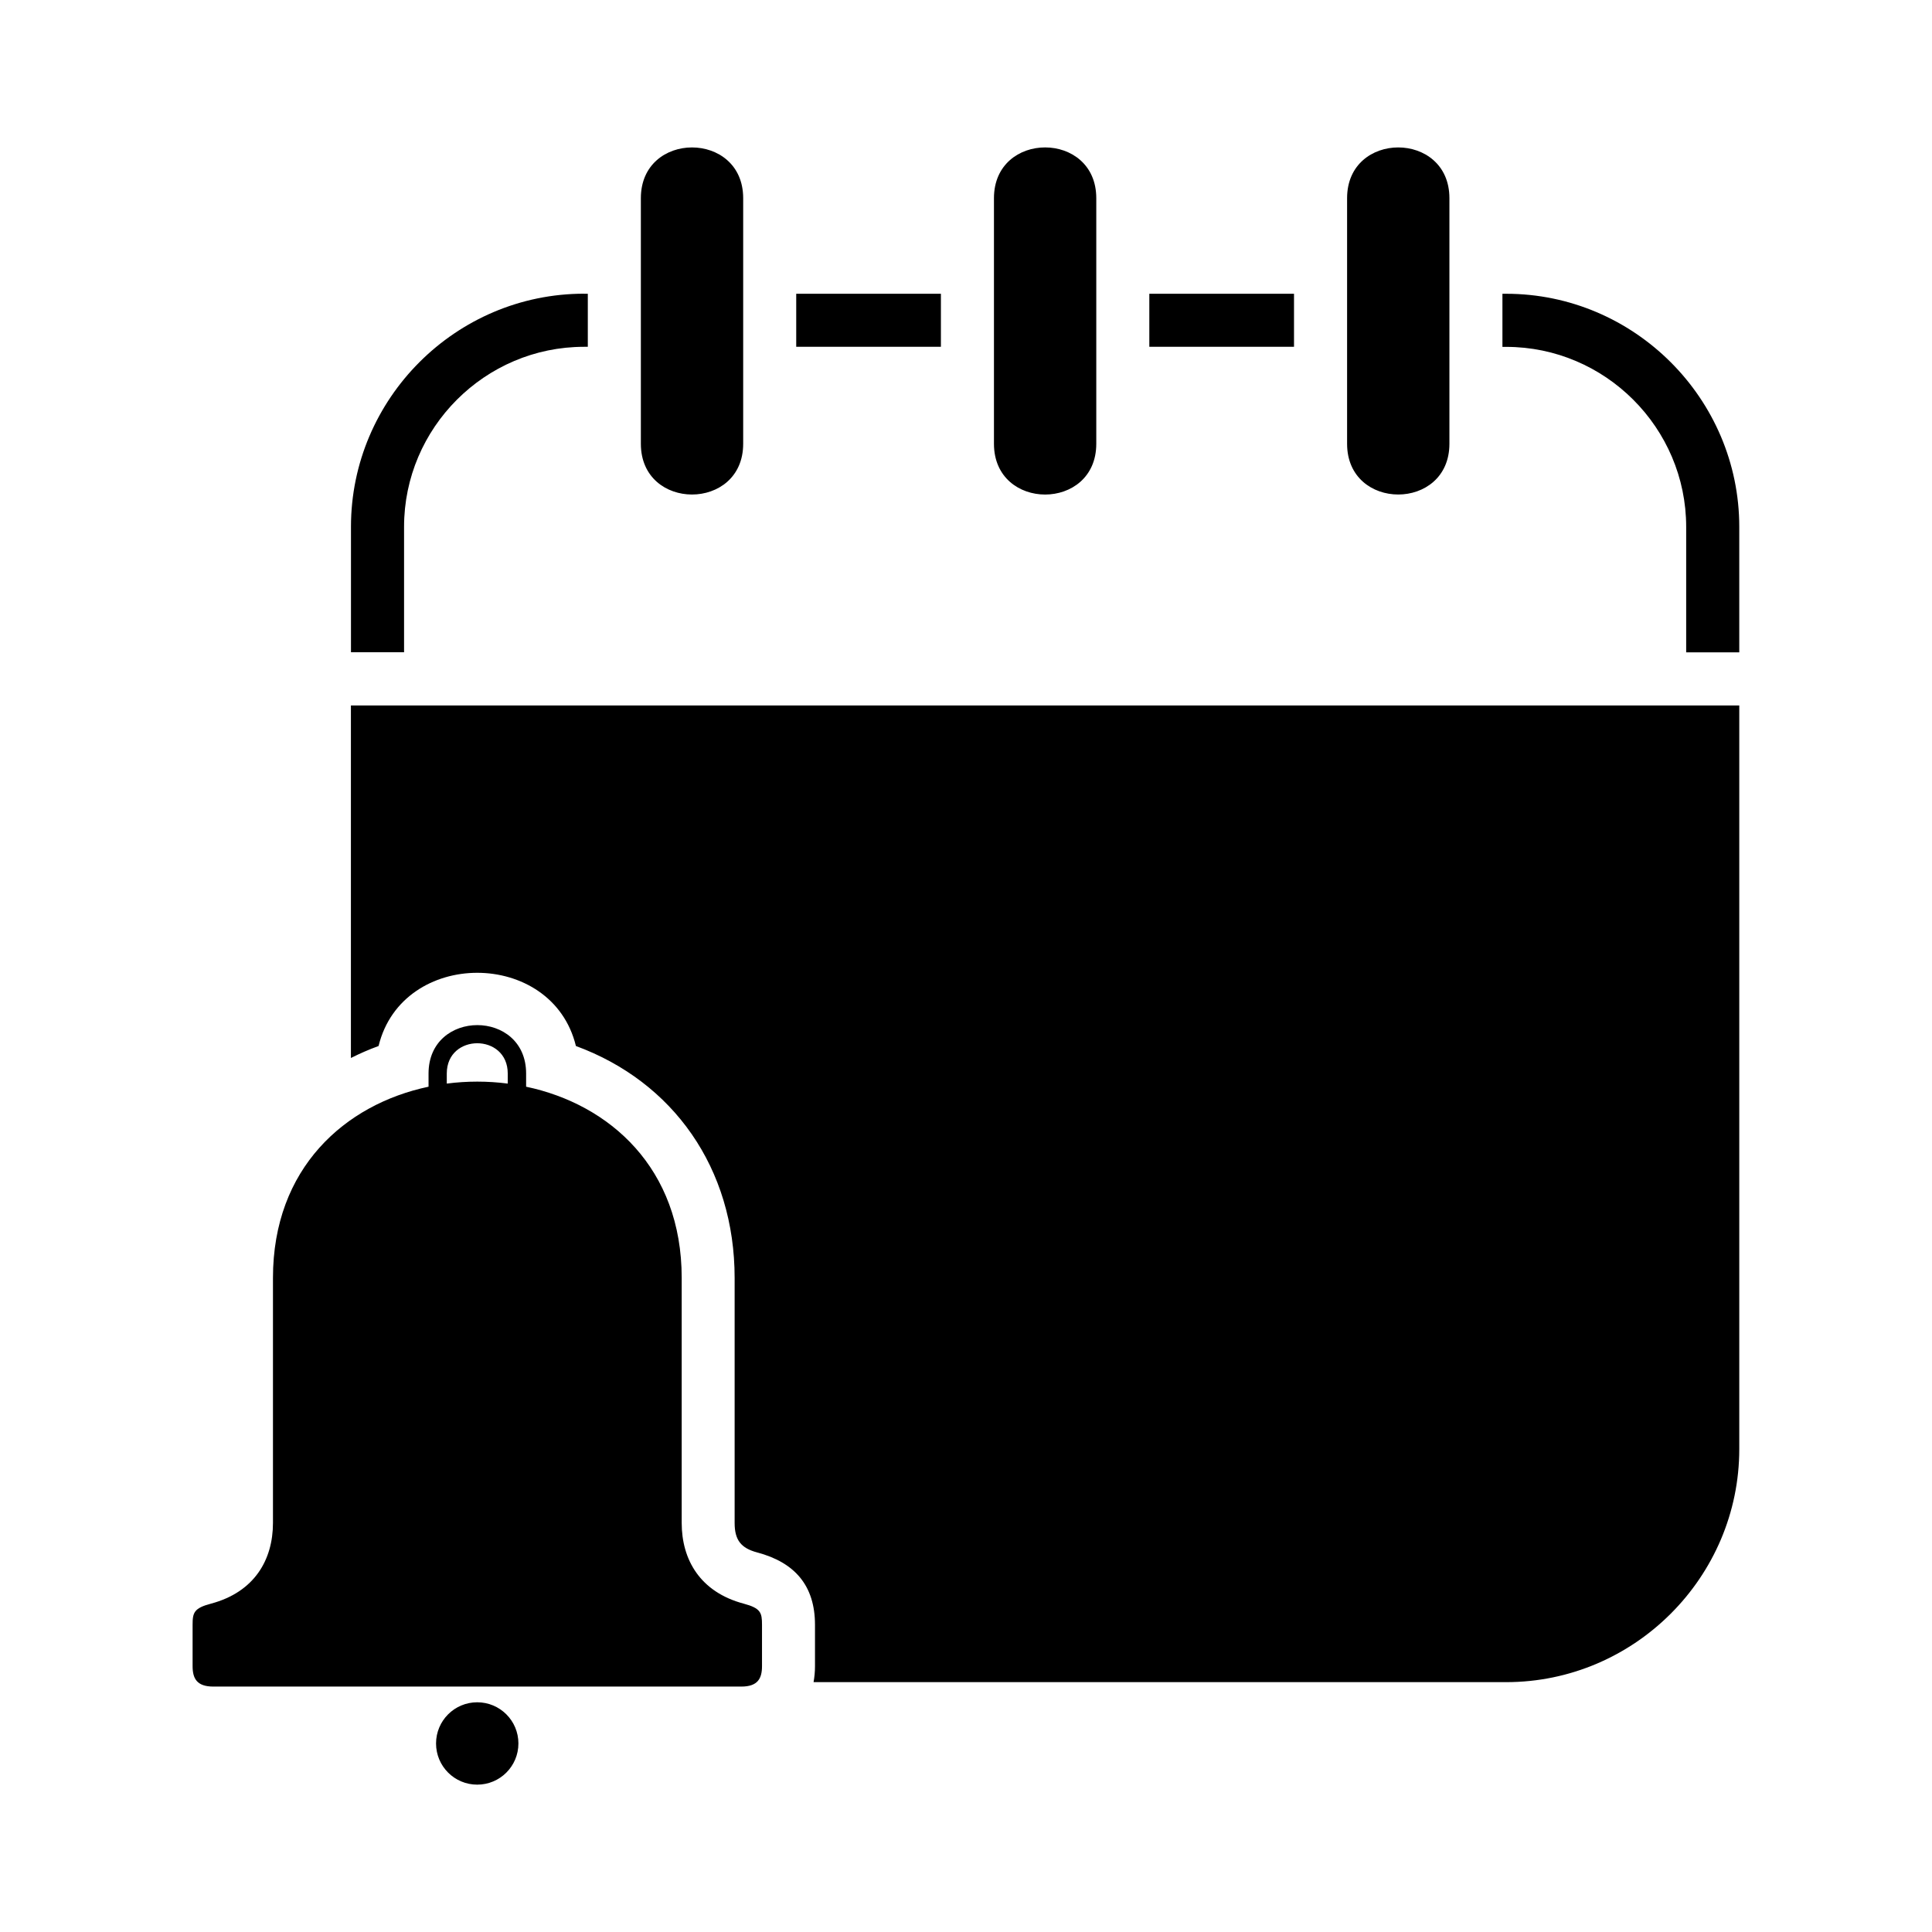 <?xml version="1.0" encoding="UTF-8"?>
<!-- Uploaded to: SVG Repo, www.svgrepo.com, Generator: SVG Repo Mixer Tools -->
<svg fill="#000000" width="800px" height="800px" version="1.1" viewBox="144 144 512 512" xmlns="http://www.w3.org/2000/svg">
 <path d="m270.49 590.96h-69.949c-4.43 0-5.5-2.191-5.5-5.426v-10.957c0-3.176 0.332-4.398 4.867-5.594 11.578-3.082 16.43-11.684 16.43-21.387v-64.945c0-29.109 19.09-45.992 41.23-50.664v-3.492c0-17.109 25.859-17.109 25.859 0v3.492c22.145 4.672 41.23 21.566 41.23 50.664v64.945c0 9.703 4.852 18.305 16.43 21.387 4.535 1.211 4.852 2.418 4.852 5.594v10.957c0 3.234-1.074 5.426-5.488 5.426zm257.62-394.44v65.082c0 17.926-27.117 17.941-27.117 0v-65.082c0-17.941 27.117-17.926 27.117 0zm-229.33 25.332h0.996v14.055h-0.996c-26.238 0-47.699 21.461-47.699 47.699v33.25h-14.07v-33.25c0-33.977 27.797-61.773 61.773-61.773zm56.227 0h38.344v14.055h-38.344zm93.574 0h38.344v14.055h-38.344zm93.574 0h0.996c33.945 0 61.773 27.812 61.773 61.773v33.25h-14.07v-33.25c0-26.223-21.461-47.699-47.699-47.699h-0.996v-14.055zm62.77 109.08v197.08c0 33.961-27.812 61.773-61.773 61.773h-183.55c0.242-1.344 0.379-2.75 0.379-4.231v-10.957c0-10.367-5.336-16.535-15.312-19.18-4.336-1.148-5.984-3.34-5.984-7.801v-64.945c0-29.109-16.277-51.992-42.062-61.469-6.289-25.859-46.008-25.875-52.297 0-2.539 0.922-4.988 1.996-7.332 3.176v-93.422h367.93zm-170.4-134.41v65.082c0 17.941-27.117 17.941-27.117 0v-65.082c0-17.941 27.117-17.941 27.117 0zm-93.574 0v65.082c0 17.926-27.117 17.941-27.117 0v-65.082c0-17.941 27.117-17.926 27.117 0zm-70.48 398.6c6.031 0 10.914 4.883 10.914 10.914s-4.883 10.914-10.914 10.914-10.914-4.883-10.914-10.914 4.883-10.914 10.914-10.914zm-8.07-163.96c5.352-0.695 10.809-0.695 16.156 0v-2.676c0-10.688-16.156-10.688-16.156 0z" fill-rule="evenodd"/>
</svg>